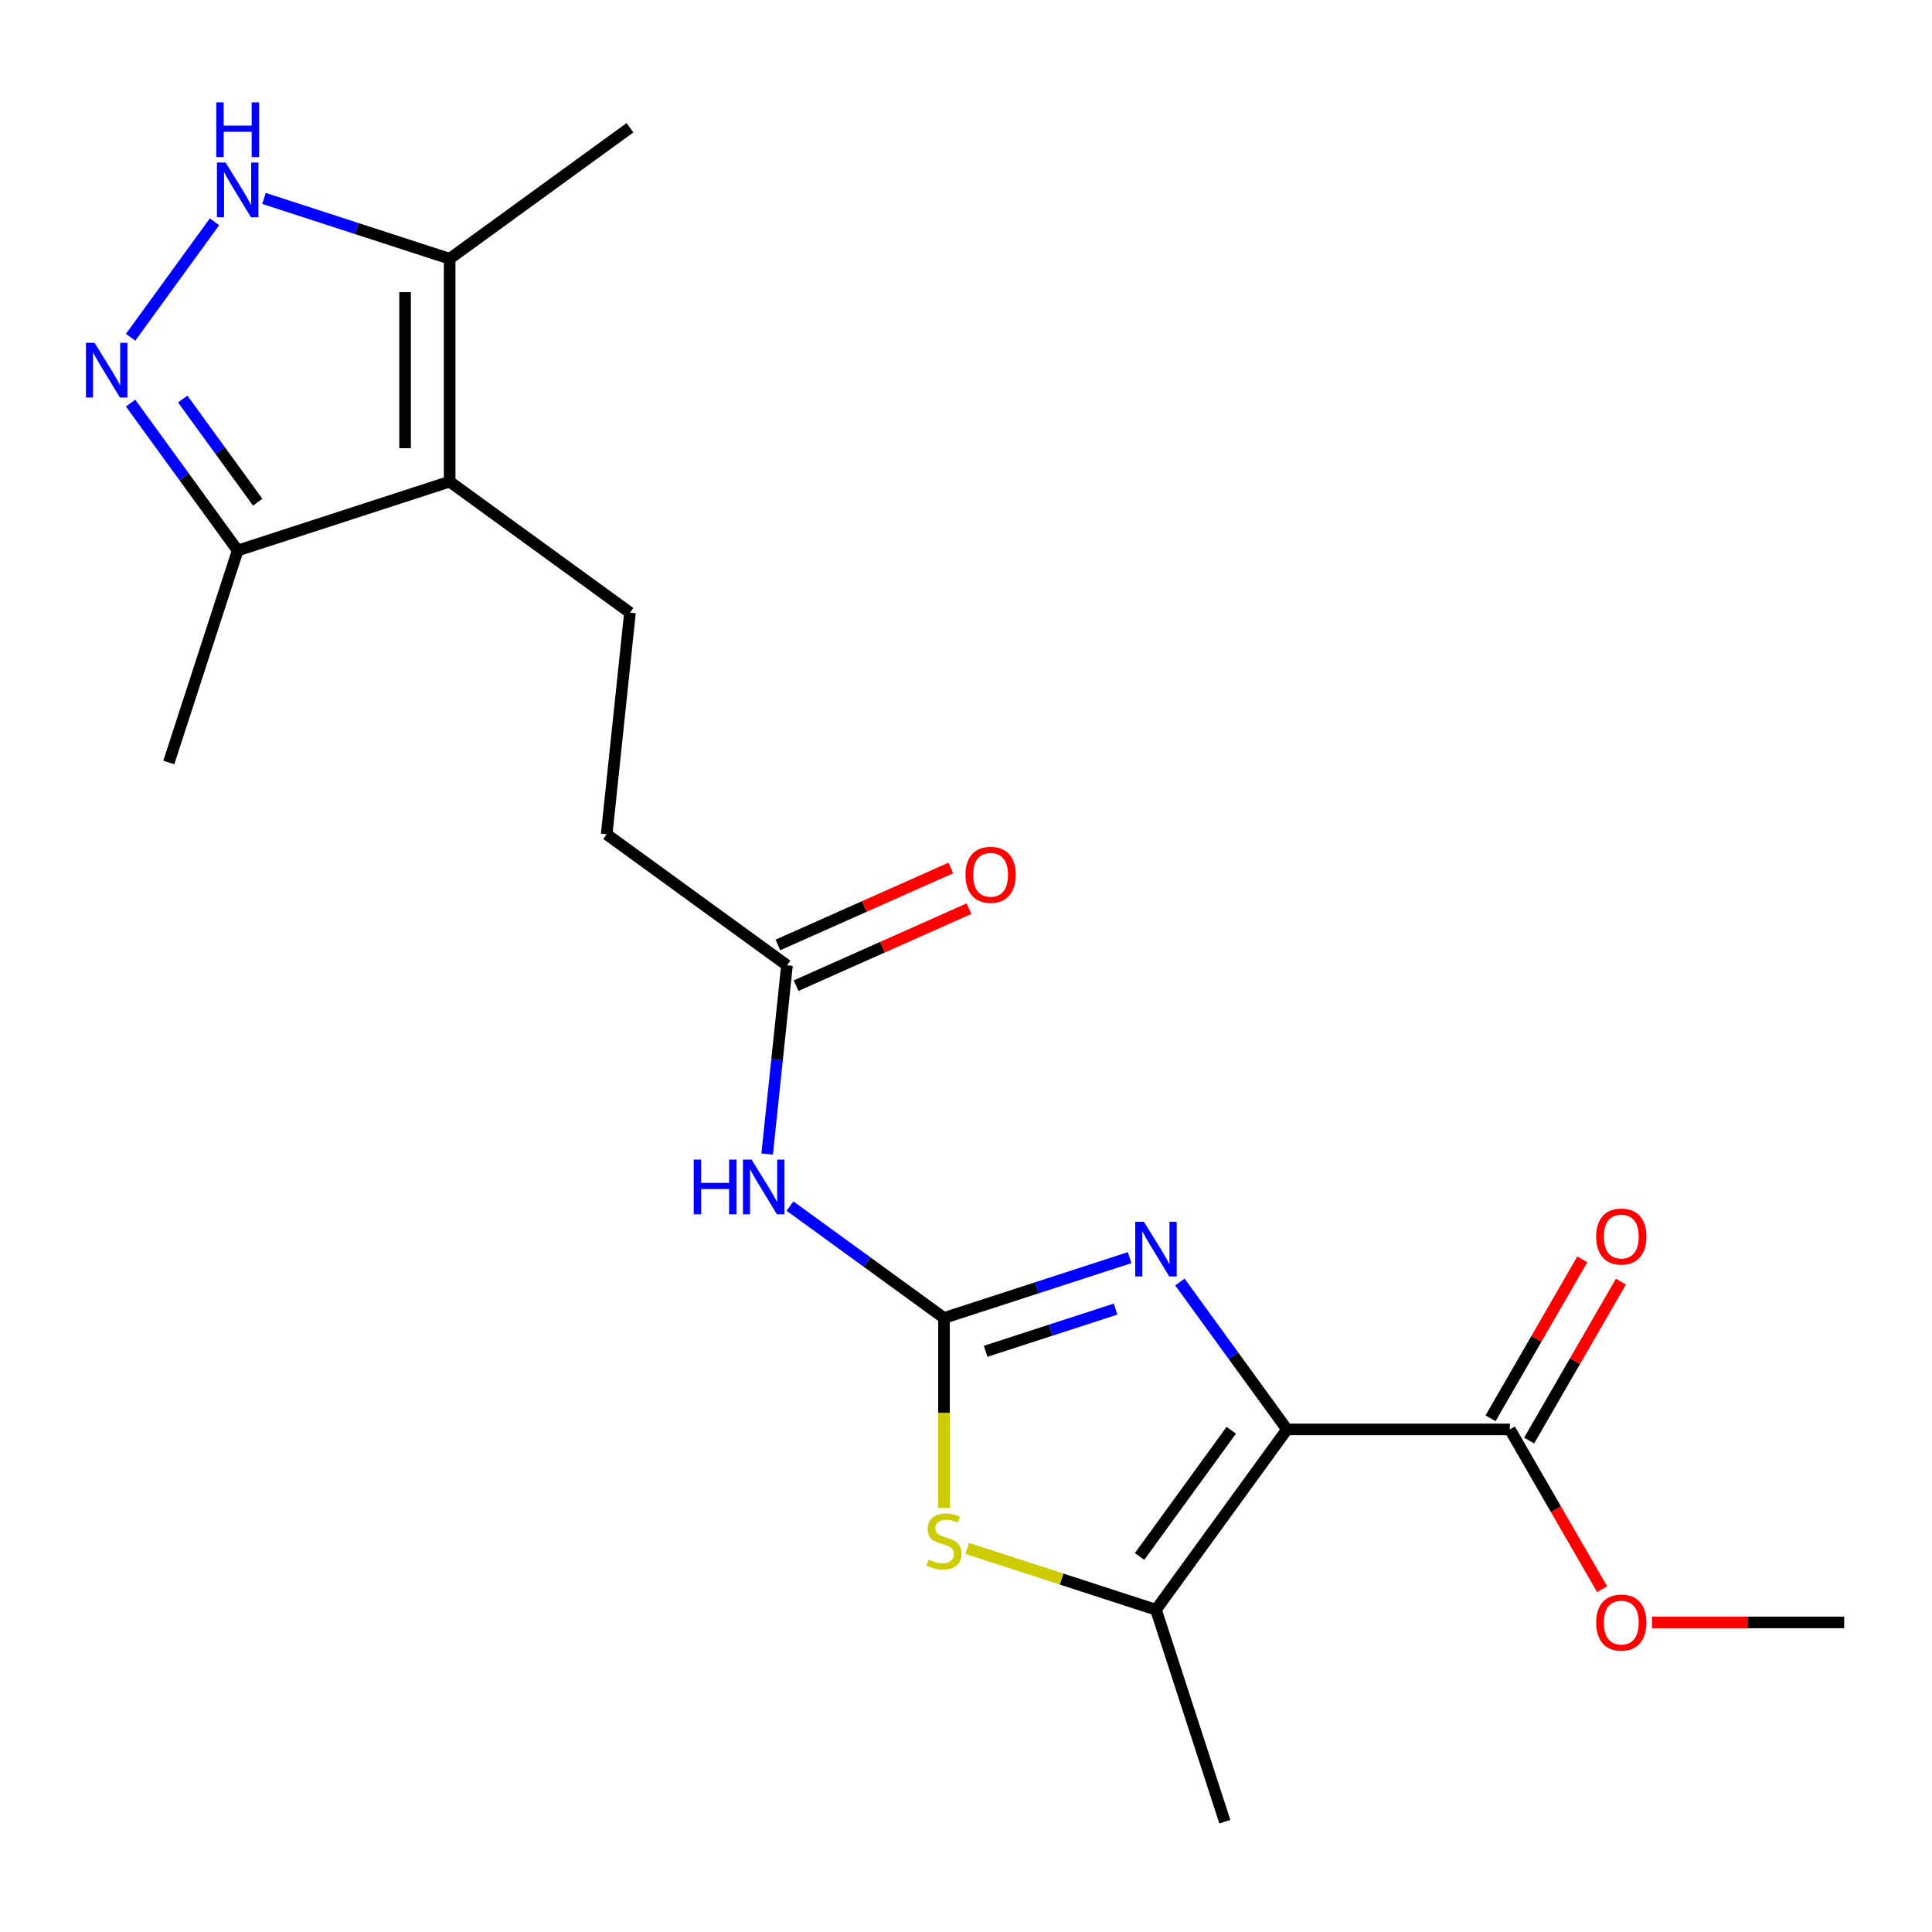 <?xml version='1.0' encoding='iso-8859-1'?>
<svg version='1.1' baseProfile='full'
              xmlns='http://www.w3.org/2000/svg'
                      xmlns:rdkit='http://www.rdkit.org/xml'
                      xmlns:xlink='http://www.w3.org/1999/xlink'
                  xml:space='preserve'
width='1000px' height='1000px' viewBox='0 0 1000 1000'>
<!-- END OF HEADER -->
<rect style='opacity:1.0;fill:#FFFFFF;stroke:none' width='1000' height='1000' x='0' y='0'> </rect>
<path class='bond-1' d='M 666.139,739.86 L 638.427,701.717' style='fill:none;fill-rule:evenodd;stroke:#000000;stroke-width:6px;stroke-linecap:butt;stroke-linejoin:miter;stroke-opacity:1' />
<path class='bond-1' d='M 638.427,701.717 L 610.714,663.574' style='fill:none;fill-rule:evenodd;stroke:#0000FF;stroke-width:6px;stroke-linecap:butt;stroke-linejoin:miter;stroke-opacity:1' />
<path class='bond-2' d='M 666.139,739.86 L 598.331,833.19' style='fill:none;fill-rule:evenodd;stroke:#000000;stroke-width:6px;stroke-linecap:butt;stroke-linejoin:miter;stroke-opacity:1' />
<path class='bond-2' d='M 637.302,740.298 L 589.836,805.629' style='fill:none;fill-rule:evenodd;stroke:#000000;stroke-width:6px;stroke-linecap:butt;stroke-linejoin:miter;stroke-opacity:1' />
<path class='bond-8' d='M 666.139,739.86 L 781.502,739.86' style='fill:none;fill-rule:evenodd;stroke:#000000;stroke-width:6px;stroke-linecap:butt;stroke-linejoin:miter;stroke-opacity:1' />
<path class='bond-0' d='M 488.615,682.179 L 536.661,666.568' style='fill:none;fill-rule:evenodd;stroke:#000000;stroke-width:6px;stroke-linecap:butt;stroke-linejoin:miter;stroke-opacity:1' />
<path class='bond-0' d='M 536.661,666.568 L 584.707,650.957' style='fill:none;fill-rule:evenodd;stroke:#0000FF;stroke-width:6px;stroke-linecap:butt;stroke-linejoin:miter;stroke-opacity:1' />
<path class='bond-0' d='M 510.158,699.439 L 543.791,688.511' style='fill:none;fill-rule:evenodd;stroke:#000000;stroke-width:6px;stroke-linecap:butt;stroke-linejoin:miter;stroke-opacity:1' />
<path class='bond-0' d='M 543.791,688.511 L 577.423,677.583' style='fill:none;fill-rule:evenodd;stroke:#0000FF;stroke-width:6px;stroke-linecap:butt;stroke-linejoin:miter;stroke-opacity:1' />
<path class='bond-7' d='M 488.615,682.179 L 448.762,653.224' style='fill:none;fill-rule:evenodd;stroke:#000000;stroke-width:6px;stroke-linecap:butt;stroke-linejoin:miter;stroke-opacity:1' />
<path class='bond-7' d='M 448.762,653.224 L 408.909,624.269' style='fill:none;fill-rule:evenodd;stroke:#0000FF;stroke-width:6px;stroke-linecap:butt;stroke-linejoin:miter;stroke-opacity:1' />
<path class='bond-21' d='M 488.615,682.179 L 488.615,731.358' style='fill:none;fill-rule:evenodd;stroke:#000000;stroke-width:6px;stroke-linecap:butt;stroke-linejoin:miter;stroke-opacity:1' />
<path class='bond-21' d='M 488.615,731.358 L 488.615,780.537' style='fill:none;fill-rule:evenodd;stroke:#CCCC00;stroke-width:6px;stroke-linecap:butt;stroke-linejoin:miter;stroke-opacity:1' />
<path class='bond-3' d='M 598.331,833.19 L 549.455,817.309' style='fill:none;fill-rule:evenodd;stroke:#000000;stroke-width:6px;stroke-linecap:butt;stroke-linejoin:miter;stroke-opacity:1' />
<path class='bond-3' d='M 549.455,817.309 L 500.579,801.429' style='fill:none;fill-rule:evenodd;stroke:#CCCC00;stroke-width:6px;stroke-linecap:butt;stroke-linejoin:miter;stroke-opacity:1' />
<path class='bond-17' d='M 598.331,833.19 L 633.98,942.906' style='fill:none;fill-rule:evenodd;stroke:#000000;stroke-width:6px;stroke-linecap:butt;stroke-linejoin:miter;stroke-opacity:1' />
<path class='bond-4' d='M 232.742,249.293 L 326.072,317.101' style='fill:none;fill-rule:evenodd;stroke:#000000;stroke-width:6px;stroke-linecap:butt;stroke-linejoin:miter;stroke-opacity:1' />
<path class='bond-9' d='M 232.742,249.293 L 232.742,133.93' style='fill:none;fill-rule:evenodd;stroke:#000000;stroke-width:6px;stroke-linecap:butt;stroke-linejoin:miter;stroke-opacity:1' />
<path class='bond-9' d='M 209.669,231.989 L 209.669,151.235' style='fill:none;fill-rule:evenodd;stroke:#000000;stroke-width:6px;stroke-linecap:butt;stroke-linejoin:miter;stroke-opacity:1' />
<path class='bond-10' d='M 232.742,249.293 L 123.025,284.942' style='fill:none;fill-rule:evenodd;stroke:#000000;stroke-width:6px;stroke-linecap:butt;stroke-linejoin:miter;stroke-opacity:1' />
<path class='bond-5' d='M 67.6,208.656 L 95.313,246.799' style='fill:none;fill-rule:evenodd;stroke:#0000FF;stroke-width:6px;stroke-linecap:butt;stroke-linejoin:miter;stroke-opacity:1' />
<path class='bond-5' d='M 95.313,246.799 L 123.025,284.942' style='fill:none;fill-rule:evenodd;stroke:#000000;stroke-width:6px;stroke-linecap:butt;stroke-linejoin:miter;stroke-opacity:1' />
<path class='bond-5' d='M 94.58,206.537 L 113.979,233.237' style='fill:none;fill-rule:evenodd;stroke:#0000FF;stroke-width:6px;stroke-linecap:butt;stroke-linejoin:miter;stroke-opacity:1' />
<path class='bond-5' d='M 113.979,233.237 L 133.378,259.937' style='fill:none;fill-rule:evenodd;stroke:#000000;stroke-width:6px;stroke-linecap:butt;stroke-linejoin:miter;stroke-opacity:1' />
<path class='bond-22' d='M 67.6,174.568 L 111.025,114.799' style='fill:none;fill-rule:evenodd;stroke:#0000FF;stroke-width:6px;stroke-linecap:butt;stroke-linejoin:miter;stroke-opacity:1' />
<path class='bond-6' d='M 136.649,102.708 L 184.696,118.319' style='fill:none;fill-rule:evenodd;stroke:#0000FF;stroke-width:6px;stroke-linecap:butt;stroke-linejoin:miter;stroke-opacity:1' />
<path class='bond-6' d='M 184.696,118.319 L 232.742,133.93' style='fill:none;fill-rule:evenodd;stroke:#000000;stroke-width:6px;stroke-linecap:butt;stroke-linejoin:miter;stroke-opacity:1' />
<path class='bond-11' d='M 397.076,597.326 L 402.21,548.483' style='fill:none;fill-rule:evenodd;stroke:#0000FF;stroke-width:6px;stroke-linecap:butt;stroke-linejoin:miter;stroke-opacity:1' />
<path class='bond-11' d='M 402.21,548.483 L 407.343,499.64' style='fill:none;fill-rule:evenodd;stroke:#000000;stroke-width:6px;stroke-linecap:butt;stroke-linejoin:miter;stroke-opacity:1' />
<path class='bond-13' d='M 791.492,745.628 L 815.24,704.497' style='fill:none;fill-rule:evenodd;stroke:#000000;stroke-width:6px;stroke-linecap:butt;stroke-linejoin:miter;stroke-opacity:1' />
<path class='bond-13' d='M 815.24,704.497 L 838.987,663.365' style='fill:none;fill-rule:evenodd;stroke:#FF0000;stroke-width:6px;stroke-linecap:butt;stroke-linejoin:miter;stroke-opacity:1' />
<path class='bond-13' d='M 771.511,734.092 L 795.258,692.961' style='fill:none;fill-rule:evenodd;stroke:#000000;stroke-width:6px;stroke-linecap:butt;stroke-linejoin:miter;stroke-opacity:1' />
<path class='bond-13' d='M 795.258,692.961 L 819.006,651.829' style='fill:none;fill-rule:evenodd;stroke:#FF0000;stroke-width:6px;stroke-linecap:butt;stroke-linejoin:miter;stroke-opacity:1' />
<path class='bond-16' d='M 781.502,739.86 L 805.376,781.211' style='fill:none;fill-rule:evenodd;stroke:#000000;stroke-width:6px;stroke-linecap:butt;stroke-linejoin:miter;stroke-opacity:1' />
<path class='bond-16' d='M 805.376,781.211 L 829.25,822.563' style='fill:none;fill-rule:evenodd;stroke:#FF0000;stroke-width:6px;stroke-linecap:butt;stroke-linejoin:miter;stroke-opacity:1' />
<path class='bond-18' d='M 232.742,133.93 L 326.072,66.122' style='fill:none;fill-rule:evenodd;stroke:#000000;stroke-width:6px;stroke-linecap:butt;stroke-linejoin:miter;stroke-opacity:1' />
<path class='bond-19' d='M 123.025,284.942 L 87.376,394.658' style='fill:none;fill-rule:evenodd;stroke:#000000;stroke-width:6px;stroke-linecap:butt;stroke-linejoin:miter;stroke-opacity:1' />
<path class='bond-14' d='M 412.036,510.179 L 456.788,490.254' style='fill:none;fill-rule:evenodd;stroke:#000000;stroke-width:6px;stroke-linecap:butt;stroke-linejoin:miter;stroke-opacity:1' />
<path class='bond-14' d='M 456.788,490.254 L 501.54,470.329' style='fill:none;fill-rule:evenodd;stroke:#FF0000;stroke-width:6px;stroke-linecap:butt;stroke-linejoin:miter;stroke-opacity:1' />
<path class='bond-14' d='M 402.651,489.101 L 447.403,469.176' style='fill:none;fill-rule:evenodd;stroke:#000000;stroke-width:6px;stroke-linecap:butt;stroke-linejoin:miter;stroke-opacity:1' />
<path class='bond-14' d='M 447.403,469.176 L 492.156,449.251' style='fill:none;fill-rule:evenodd;stroke:#FF0000;stroke-width:6px;stroke-linecap:butt;stroke-linejoin:miter;stroke-opacity:1' />
<path class='bond-15' d='M 407.343,499.64 L 314.013,431.832' style='fill:none;fill-rule:evenodd;stroke:#000000;stroke-width:6px;stroke-linecap:butt;stroke-linejoin:miter;stroke-opacity:1' />
<path class='bond-12' d='M 326.072,317.101 L 314.013,431.832' style='fill:none;fill-rule:evenodd;stroke:#000000;stroke-width:6px;stroke-linecap:butt;stroke-linejoin:miter;stroke-opacity:1' />
<path class='bond-20' d='M 855.067,839.767 L 904.806,839.767' style='fill:none;fill-rule:evenodd;stroke:#FF0000;stroke-width:6px;stroke-linecap:butt;stroke-linejoin:miter;stroke-opacity:1' />
<path class='bond-20' d='M 904.806,839.767 L 954.545,839.767' style='fill:none;fill-rule:evenodd;stroke:#000000;stroke-width:6px;stroke-linecap:butt;stroke-linejoin:miter;stroke-opacity:1' />
<path  class='atom-2' d='M 592.071 632.37
L 601.351 647.37
Q 602.271 648.85, 603.751 651.53
Q 605.231 654.21, 605.311 654.37
L 605.311 632.37
L 609.071 632.37
L 609.071 660.69
L 605.191 660.69
L 595.231 644.29
Q 594.071 642.37, 592.831 640.17
Q 591.631 637.97, 591.271 637.29
L 591.271 660.69
L 587.591 660.69
L 587.591 632.37
L 592.071 632.37
' fill='#0000FF'/>
<path  class='atom-4' d='M 480.615 807.261
Q 480.935 807.381, 482.255 807.941
Q 483.575 808.501, 485.015 808.861
Q 486.495 809.181, 487.935 809.181
Q 490.615 809.181, 492.175 807.901
Q 493.735 806.581, 493.735 804.301
Q 493.735 802.741, 492.935 801.781
Q 492.175 800.821, 490.975 800.301
Q 489.775 799.781, 487.775 799.181
Q 485.255 798.421, 483.735 797.701
Q 482.255 796.981, 481.175 795.461
Q 480.135 793.941, 480.135 791.381
Q 480.135 787.821, 482.535 785.621
Q 484.975 783.421, 489.775 783.421
Q 493.055 783.421, 496.775 784.981
L 495.855 788.061
Q 492.455 786.661, 489.895 786.661
Q 487.135 786.661, 485.615 787.821
Q 484.095 788.941, 484.135 790.901
Q 484.135 792.421, 484.895 793.341
Q 485.695 794.261, 486.815 794.781
Q 487.975 795.301, 489.895 795.901
Q 492.455 796.701, 493.975 797.501
Q 495.495 798.301, 496.575 799.941
Q 497.695 801.541, 497.695 804.301
Q 497.695 808.221, 495.055 810.341
Q 492.455 812.421, 488.095 812.421
Q 485.575 812.421, 483.655 811.861
Q 481.775 811.341, 479.535 810.421
L 480.615 807.261
' fill='#CCCC00'/>
<path  class='atom-6' d='M 48.957 177.452
L 58.237 192.452
Q 59.157 193.932, 60.637 196.612
Q 62.117 199.292, 62.197 199.452
L 62.197 177.452
L 65.957 177.452
L 65.957 205.772
L 62.077 205.772
L 52.117 189.372
Q 50.957 187.452, 49.717 185.252
Q 48.517 183.052, 48.157 182.372
L 48.157 205.772
L 44.477 205.772
L 44.477 177.452
L 48.957 177.452
' fill='#0000FF'/>
<path  class='atom-7' d='M 116.765 84.121
L 126.045 99.121
Q 126.965 100.602, 128.445 103.282
Q 129.925 105.962, 130.005 106.122
L 130.005 84.121
L 133.765 84.121
L 133.765 112.442
L 129.885 112.442
L 119.925 96.041
Q 118.765 94.121, 117.525 91.921
Q 116.325 89.722, 115.965 89.041
L 115.965 112.442
L 112.285 112.442
L 112.285 84.121
L 116.765 84.121
' fill='#0000FF'/>
<path  class='atom-7' d='M 111.945 52.969
L 115.785 52.969
L 115.785 65.01
L 130.265 65.01
L 130.265 52.969
L 134.105 52.969
L 134.105 81.29
L 130.265 81.29
L 130.265 68.21
L 115.785 68.21
L 115.785 81.29
L 111.945 81.29
L 111.945 52.969
' fill='#0000FF'/>
<path  class='atom-8' d='M 359.065 600.211
L 362.905 600.211
L 362.905 612.251
L 377.385 612.251
L 377.385 600.211
L 381.225 600.211
L 381.225 628.531
L 377.385 628.531
L 377.385 615.451
L 362.905 615.451
L 362.905 628.531
L 359.065 628.531
L 359.065 600.211
' fill='#0000FF'/>
<path  class='atom-8' d='M 389.025 600.211
L 398.305 615.211
Q 399.225 616.691, 400.705 619.371
Q 402.185 622.051, 402.265 622.211
L 402.265 600.211
L 406.025 600.211
L 406.025 628.531
L 402.145 628.531
L 392.185 612.131
Q 391.025 610.211, 389.785 608.011
Q 388.585 605.811, 388.225 605.131
L 388.225 628.531
L 384.545 628.531
L 384.545 600.211
L 389.025 600.211
' fill='#0000FF'/>
<path  class='atom-14' d='M 826.183 640.033
Q 826.183 633.233, 829.543 629.433
Q 832.903 625.633, 839.183 625.633
Q 845.463 625.633, 848.823 629.433
Q 852.183 633.233, 852.183 640.033
Q 852.183 646.913, 848.783 650.833
Q 845.383 654.713, 839.183 654.713
Q 832.943 654.713, 829.543 650.833
Q 826.183 646.953, 826.183 640.033
M 839.183 651.513
Q 843.503 651.513, 845.823 648.633
Q 848.183 645.713, 848.183 640.033
Q 848.183 634.473, 845.823 631.673
Q 843.503 628.833, 839.183 628.833
Q 834.863 628.833, 832.503 631.633
Q 830.183 634.433, 830.183 640.033
Q 830.183 645.753, 832.503 648.633
Q 834.863 651.513, 839.183 651.513
' fill='#FF0000'/>
<path  class='atom-15' d='M 499.732 452.798
Q 499.732 445.998, 503.092 442.198
Q 506.452 438.398, 512.732 438.398
Q 519.012 438.398, 522.372 442.198
Q 525.732 445.998, 525.732 452.798
Q 525.732 459.678, 522.332 463.598
Q 518.932 467.478, 512.732 467.478
Q 506.492 467.478, 503.092 463.598
Q 499.732 459.718, 499.732 452.798
M 512.732 464.278
Q 517.052 464.278, 519.372 461.398
Q 521.732 458.478, 521.732 452.798
Q 521.732 447.238, 519.372 444.438
Q 517.052 441.598, 512.732 441.598
Q 508.412 441.598, 506.052 444.398
Q 503.732 447.198, 503.732 452.798
Q 503.732 458.518, 506.052 461.398
Q 508.412 464.278, 512.732 464.278
' fill='#FF0000'/>
<path  class='atom-17' d='M 826.183 839.847
Q 826.183 833.047, 829.543 829.247
Q 832.903 825.447, 839.183 825.447
Q 845.463 825.447, 848.823 829.247
Q 852.183 833.047, 852.183 839.847
Q 852.183 846.727, 848.783 850.647
Q 845.383 854.527, 839.183 854.527
Q 832.943 854.527, 829.543 850.647
Q 826.183 846.767, 826.183 839.847
M 839.183 851.327
Q 843.503 851.327, 845.823 848.447
Q 848.183 845.527, 848.183 839.847
Q 848.183 834.287, 845.823 831.487
Q 843.503 828.647, 839.183 828.647
Q 834.863 828.647, 832.503 831.447
Q 830.183 834.247, 830.183 839.847
Q 830.183 845.567, 832.503 848.447
Q 834.863 851.327, 839.183 851.327
' fill='#FF0000'/>
</svg>
